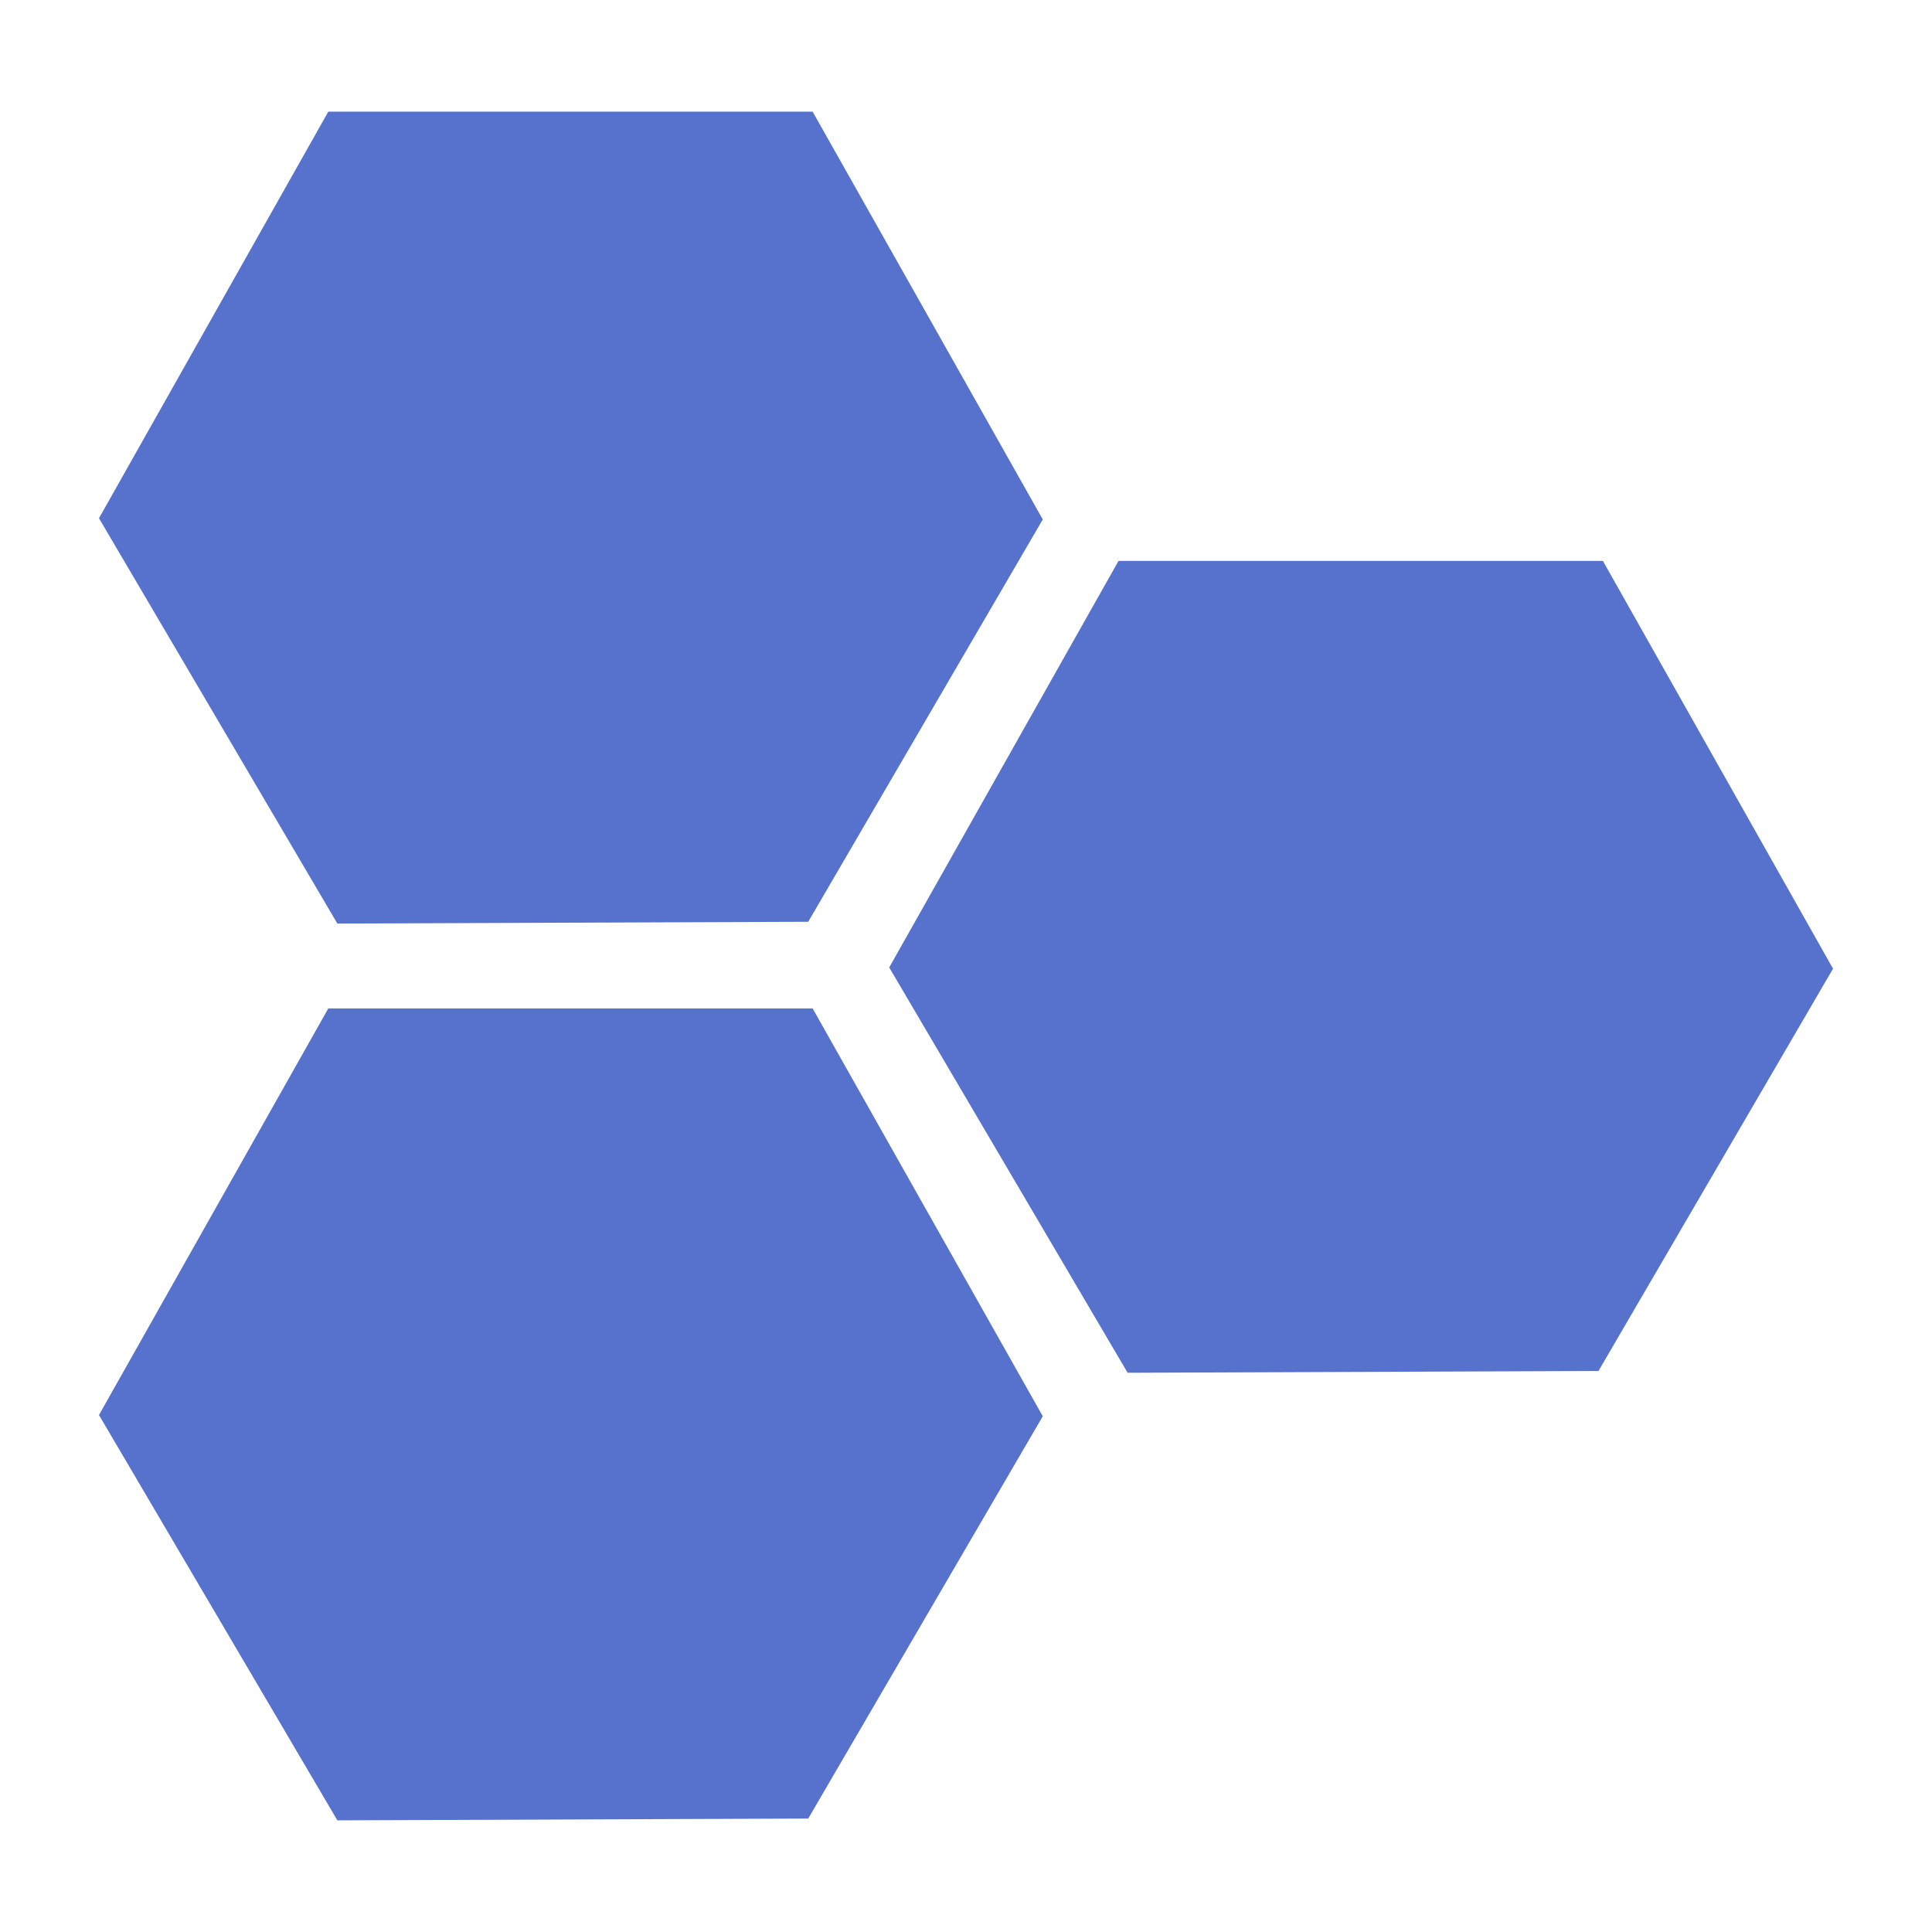 <?xml version="1.0" standalone="no"?><!DOCTYPE svg PUBLIC "-//W3C//DTD SVG 1.1//EN" "http://www.w3.org/Graphics/SVG/1.1/DTD/svg11.dtd"><svg t="1721434888093" class="icon" viewBox="0 0 1024 1024" version="1.1" xmlns="http://www.w3.org/2000/svg" p-id="1560" width="200" height="200" xmlns:xlink="http://www.w3.org/1999/xlink"><path d="M174.001 59.184l256.71 0 121.982 216.143-124.317 213.228-249.569 0.945L52.46 274.671 174.001 59.184z" p-id="1561" fill="#5672cd"></path><path d="M592.848 297.281l256.713 0 121.979 216.139-124.314 213.231-249.566 0.945-126.355-214.828L592.848 297.281z" p-id="1562" fill="#5672cd"></path><path d="M174.001 534.501l256.71 0 121.982 216.139-124.317 213.231-249.569 0.945-126.348-214.828L174.001 534.501z" p-id="1563" fill="#5672cd"></path></svg>